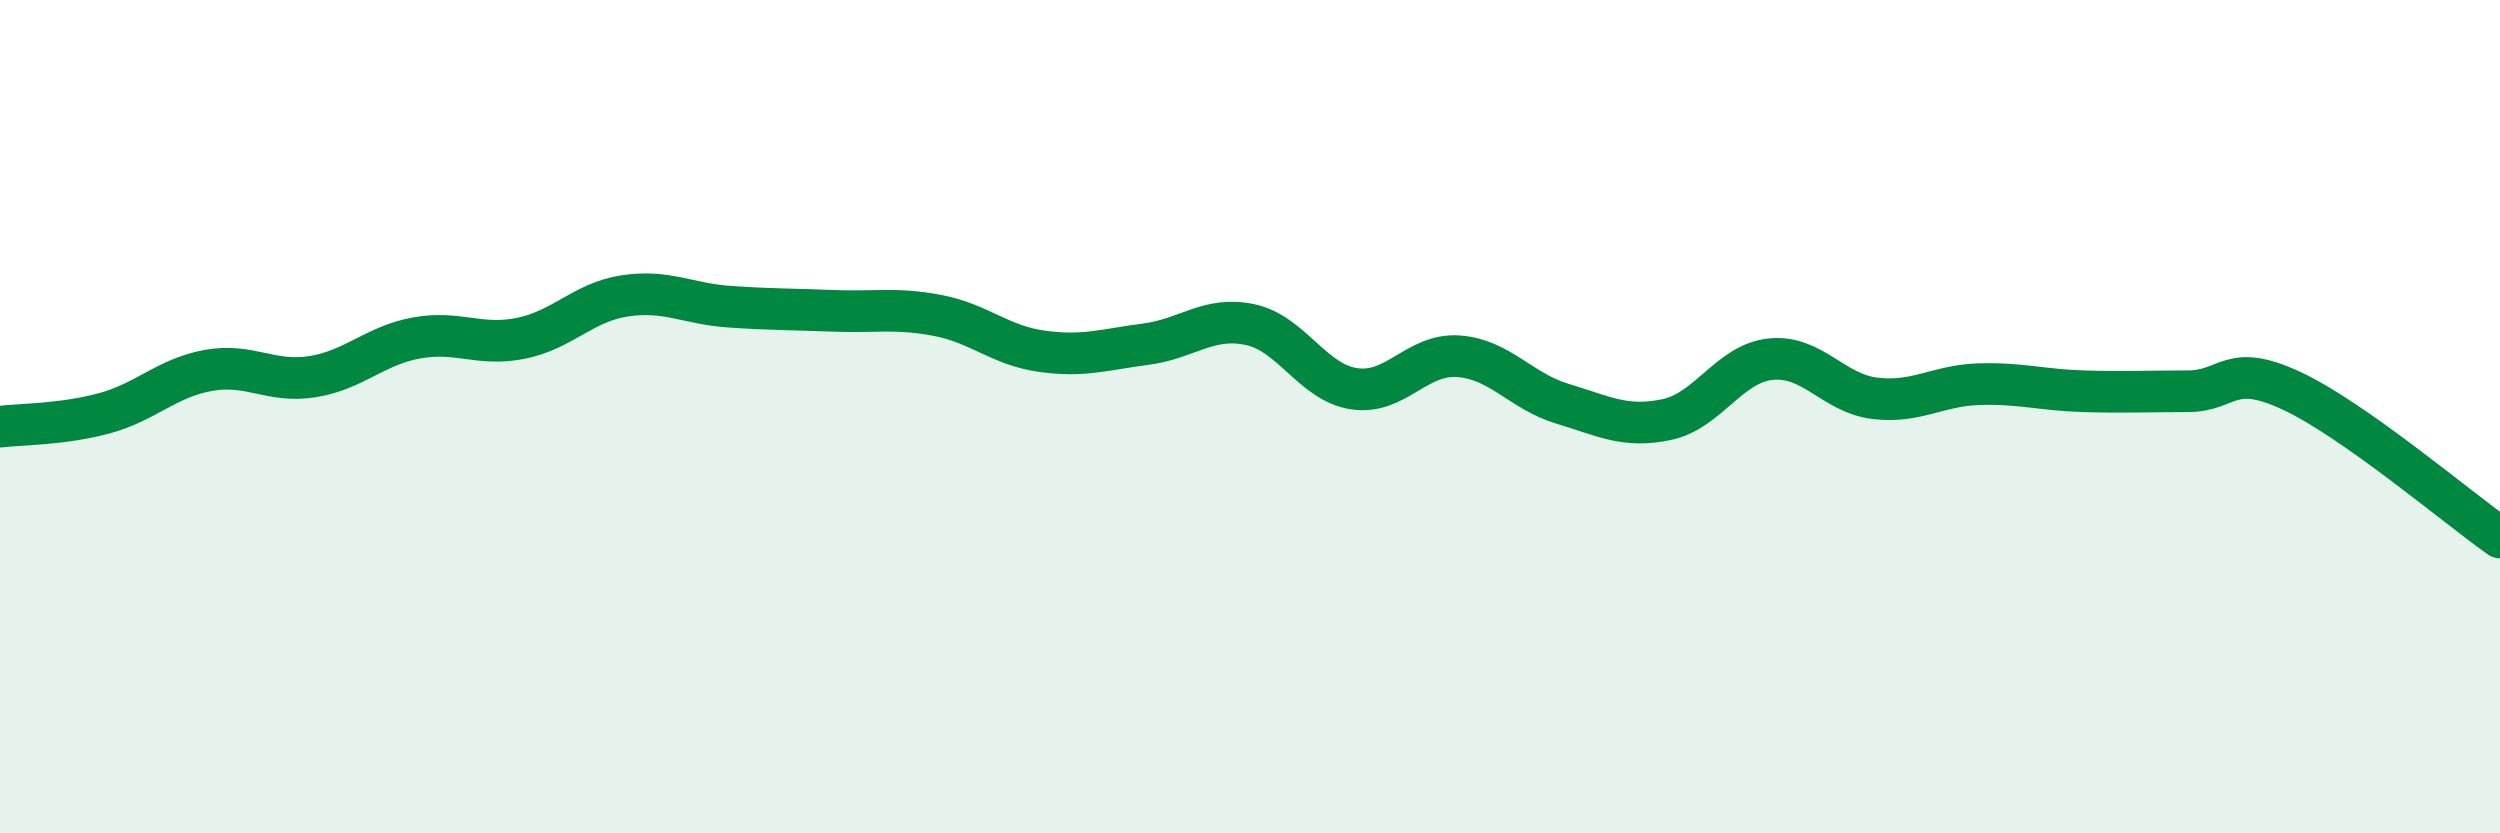 
    <svg width="60" height="20" viewBox="0 0 60 20" xmlns="http://www.w3.org/2000/svg">
      <path
        d="M 0,10.24 C 0.5,10.18 1.5,10.19 2.5,9.92 C 3.5,9.65 4,9.07 5,8.89 C 6,8.71 6.5,9.2 7.5,9.04 C 8.5,8.88 9,8.29 10,8.11 C 11,7.93 11.5,8.32 12.5,8.12 C 13.5,7.92 14,7.25 15,7.1 C 16,6.95 16.5,7.29 17.5,7.36 C 18.5,7.43 19,7.42 20,7.46 C 21,7.5 21.5,7.38 22.5,7.57 C 23.5,7.76 24,8.29 25,8.43 C 26,8.57 26.5,8.39 27.5,8.26 C 28.5,8.13 29,7.58 30,7.79 C 31,8 31.5,9.18 32.5,9.33 C 33.5,9.48 34,8.48 35,8.55 C 36,8.62 36.5,9.39 37.5,9.69 C 38.5,9.99 39,10.28 40,10.07 C 41,9.86 41.5,8.72 42.5,8.62 C 43.5,8.52 44,9.44 45,9.56 C 46,9.68 46.5,9.25 47.5,9.22 C 48.5,9.19 49,9.36 50,9.39 C 51,9.42 51.5,9.39 52.5,9.39 C 53.5,9.39 53.5,8.68 55,9.38 C 56.5,10.08 59,12.2 60,12.9L60 20L0 20Z"
        fill="#008740"
        opacity="0.1"
        stroke-linecap="round"
        stroke-linejoin="round"
      />
      <path
        d="M 0,10.24 C 0.5,10.18 1.5,10.19 2.5,9.92 C 3.5,9.65 4,9.07 5,8.89 C 6,8.71 6.5,9.2 7.5,9.04 C 8.5,8.88 9,8.29 10,8.11 C 11,7.93 11.5,8.32 12.5,8.12 C 13.5,7.92 14,7.25 15,7.1 C 16,6.95 16.5,7.29 17.5,7.36 C 18.5,7.43 19,7.42 20,7.46 C 21,7.5 21.5,7.38 22.5,7.57 C 23.5,7.76 24,8.29 25,8.43 C 26,8.57 26.5,8.39 27.5,8.26 C 28.5,8.13 29,7.58 30,7.79 C 31,8 31.5,9.18 32.5,9.33 C 33.5,9.48 34,8.48 35,8.55 C 36,8.62 36.5,9.39 37.5,9.69 C 38.5,9.99 39,10.28 40,10.07 C 41,9.86 41.5,8.72 42.5,8.62 C 43.5,8.52 44,9.44 45,9.56 C 46,9.68 46.5,9.25 47.5,9.22 C 48.5,9.19 49,9.36 50,9.39 C 51,9.42 51.5,9.39 52.5,9.39 C 53.5,9.39 53.5,8.68 55,9.38 C 56.5,10.08 59,12.2 60,12.9"
        stroke="#008740"
        stroke-width="1"
        fill="none"
        stroke-linecap="round"
        stroke-linejoin="round"
      />
    </svg>
  